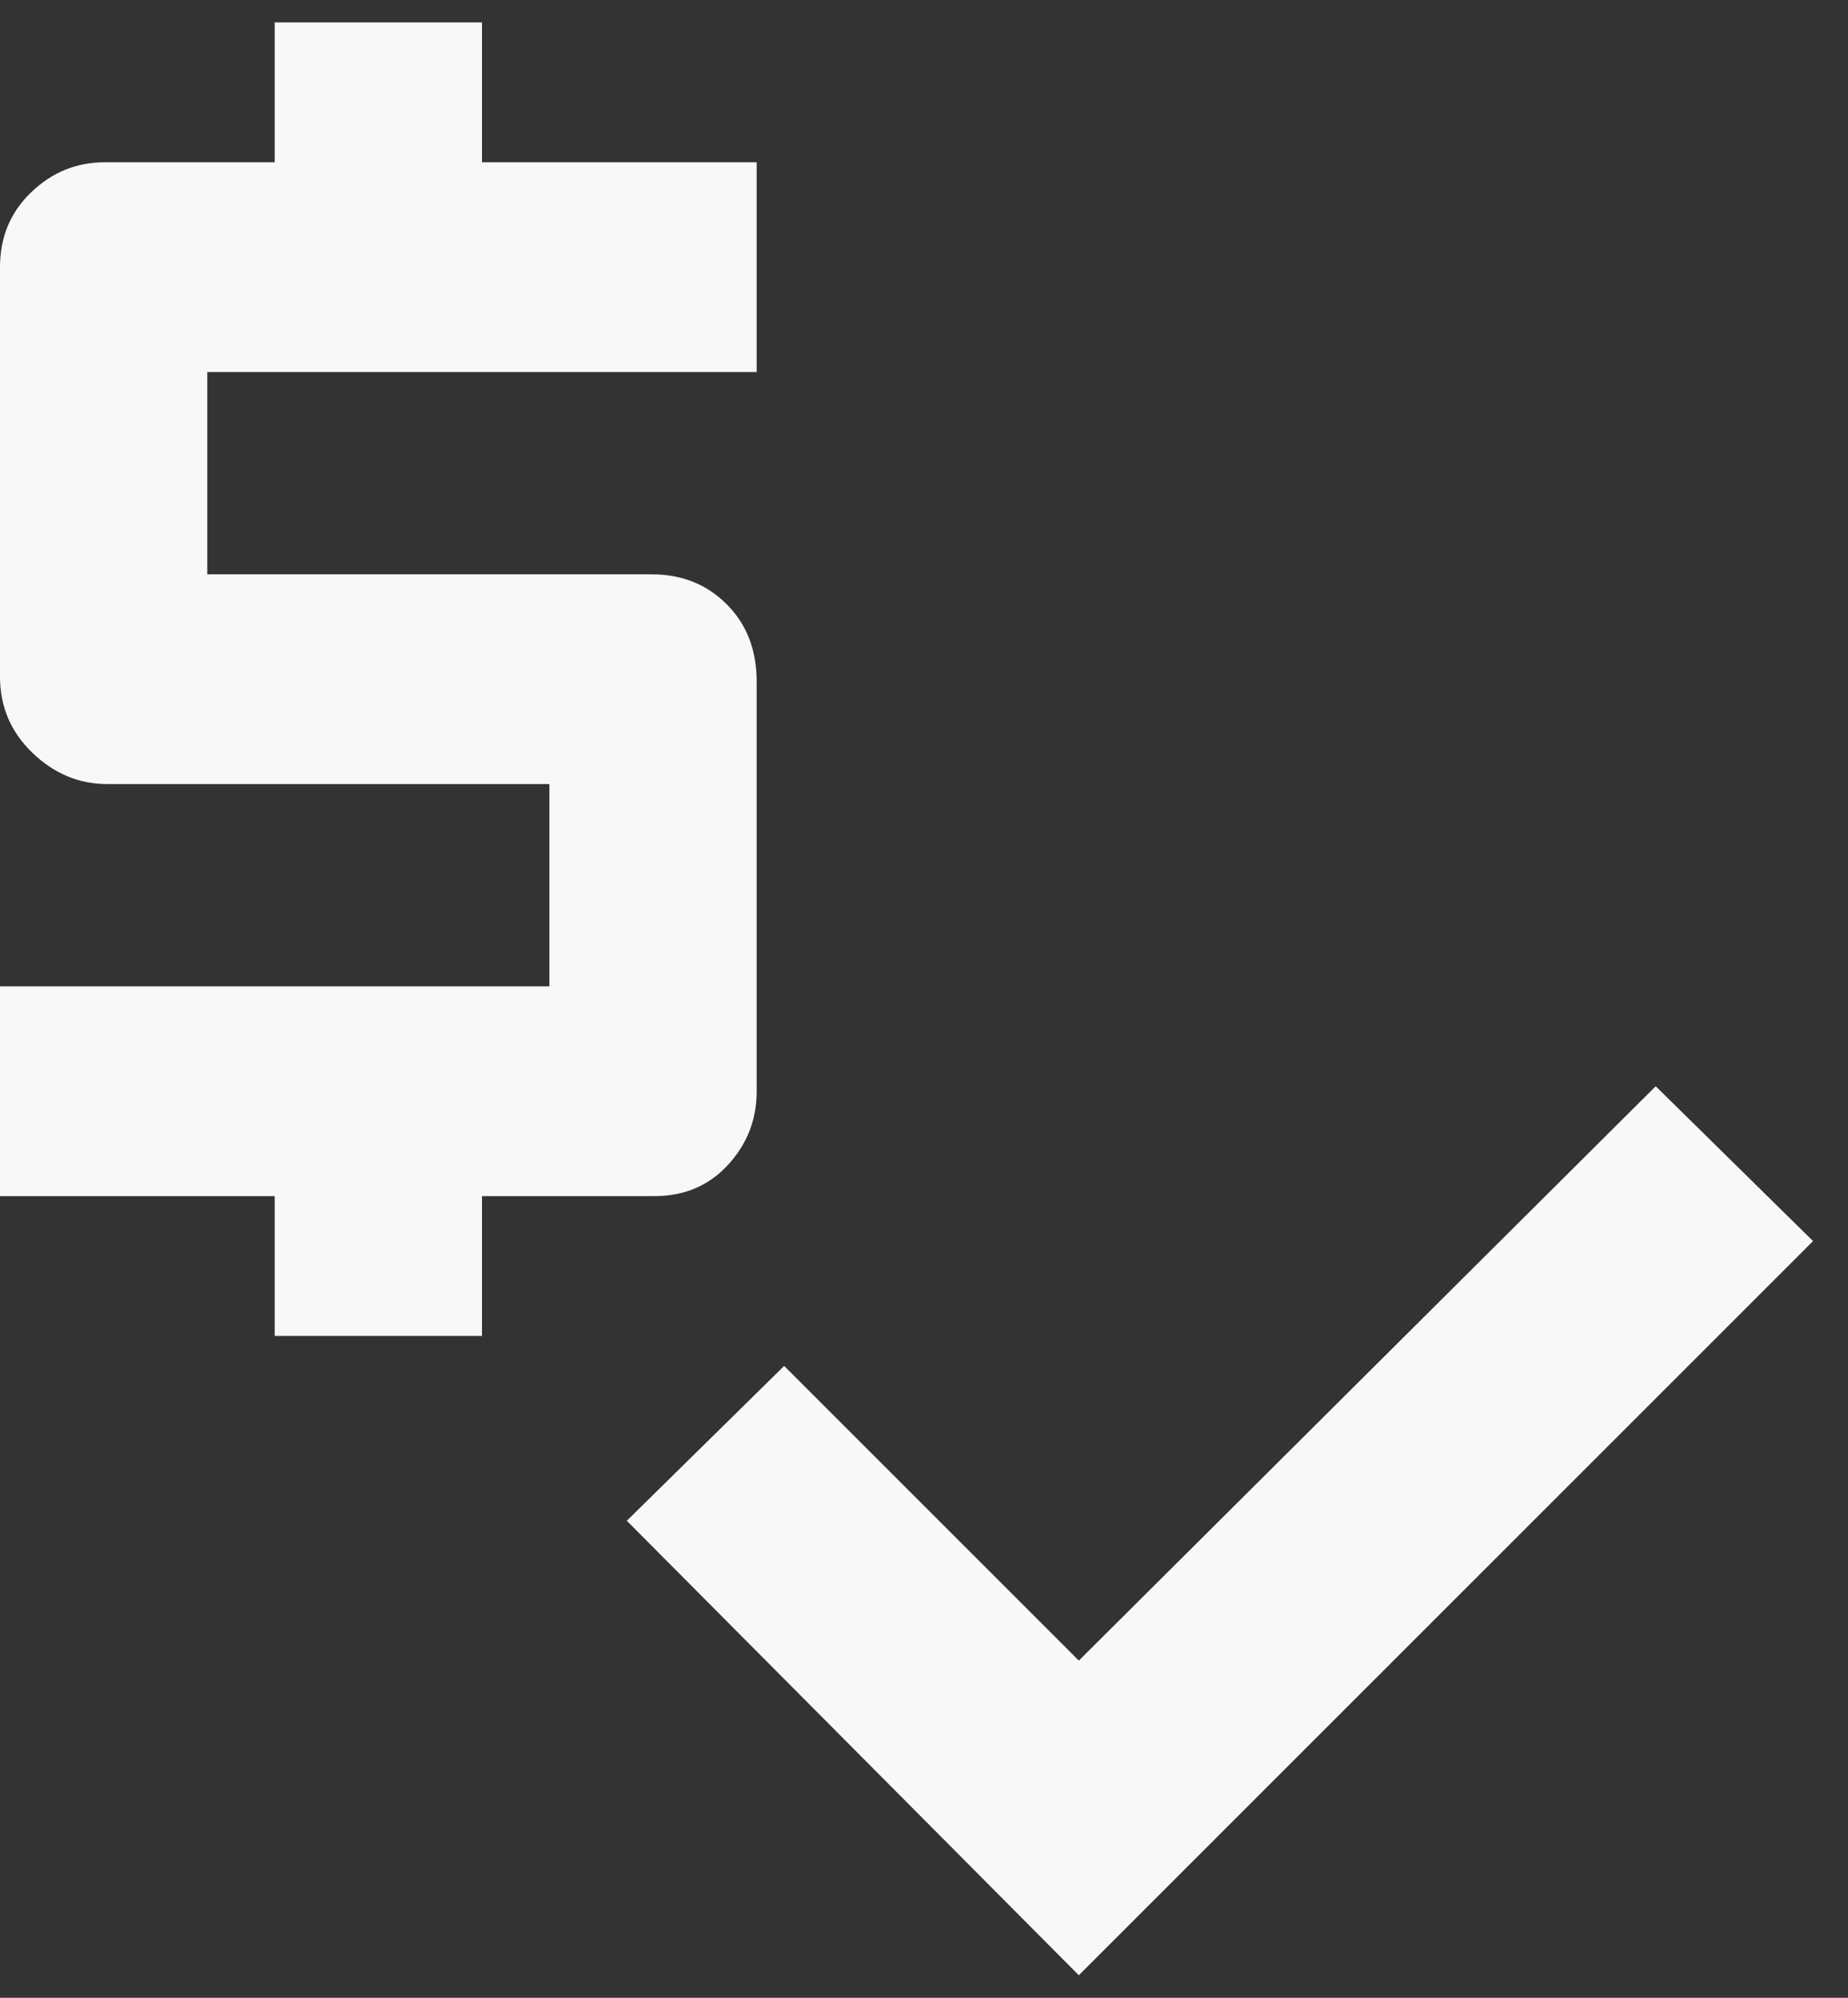 <svg width="37" height="40" viewBox="0 0 37 40" fill="none" xmlns="http://www.w3.org/2000/svg">
<rect x="0" y="0" width="37" height="40" fill="#333333" stroke="none"/>
<path d="M5.5 26.749V23.949H0V19.749H11V15.699H2.15C1.583 15.699 1.083 15.491 0.65 15.074C0.217 14.658 0 14.149 0 13.549V5.349C0 4.749 0.208 4.249 0.625 3.849C1.042 3.449 1.533 3.249 2.1 3.249H5.5V0.449H9.65V3.249H15.15V7.449H4.15V11.499H13.05C13.65 11.499 14.15 11.699 14.55 12.099C14.95 12.499 15.15 13.016 15.15 13.649V21.849C15.15 22.416 14.958 22.908 14.575 23.324C14.192 23.741 13.7 23.949 13.1 23.949H9.65V26.749H5.5ZM21.6 39.549L12.55 30.449L15.7 27.349L21.6 33.249L33.15 21.749L36.3 24.849L21.6 39.549Z" fill="#F8F8F8"/>
</svg>
